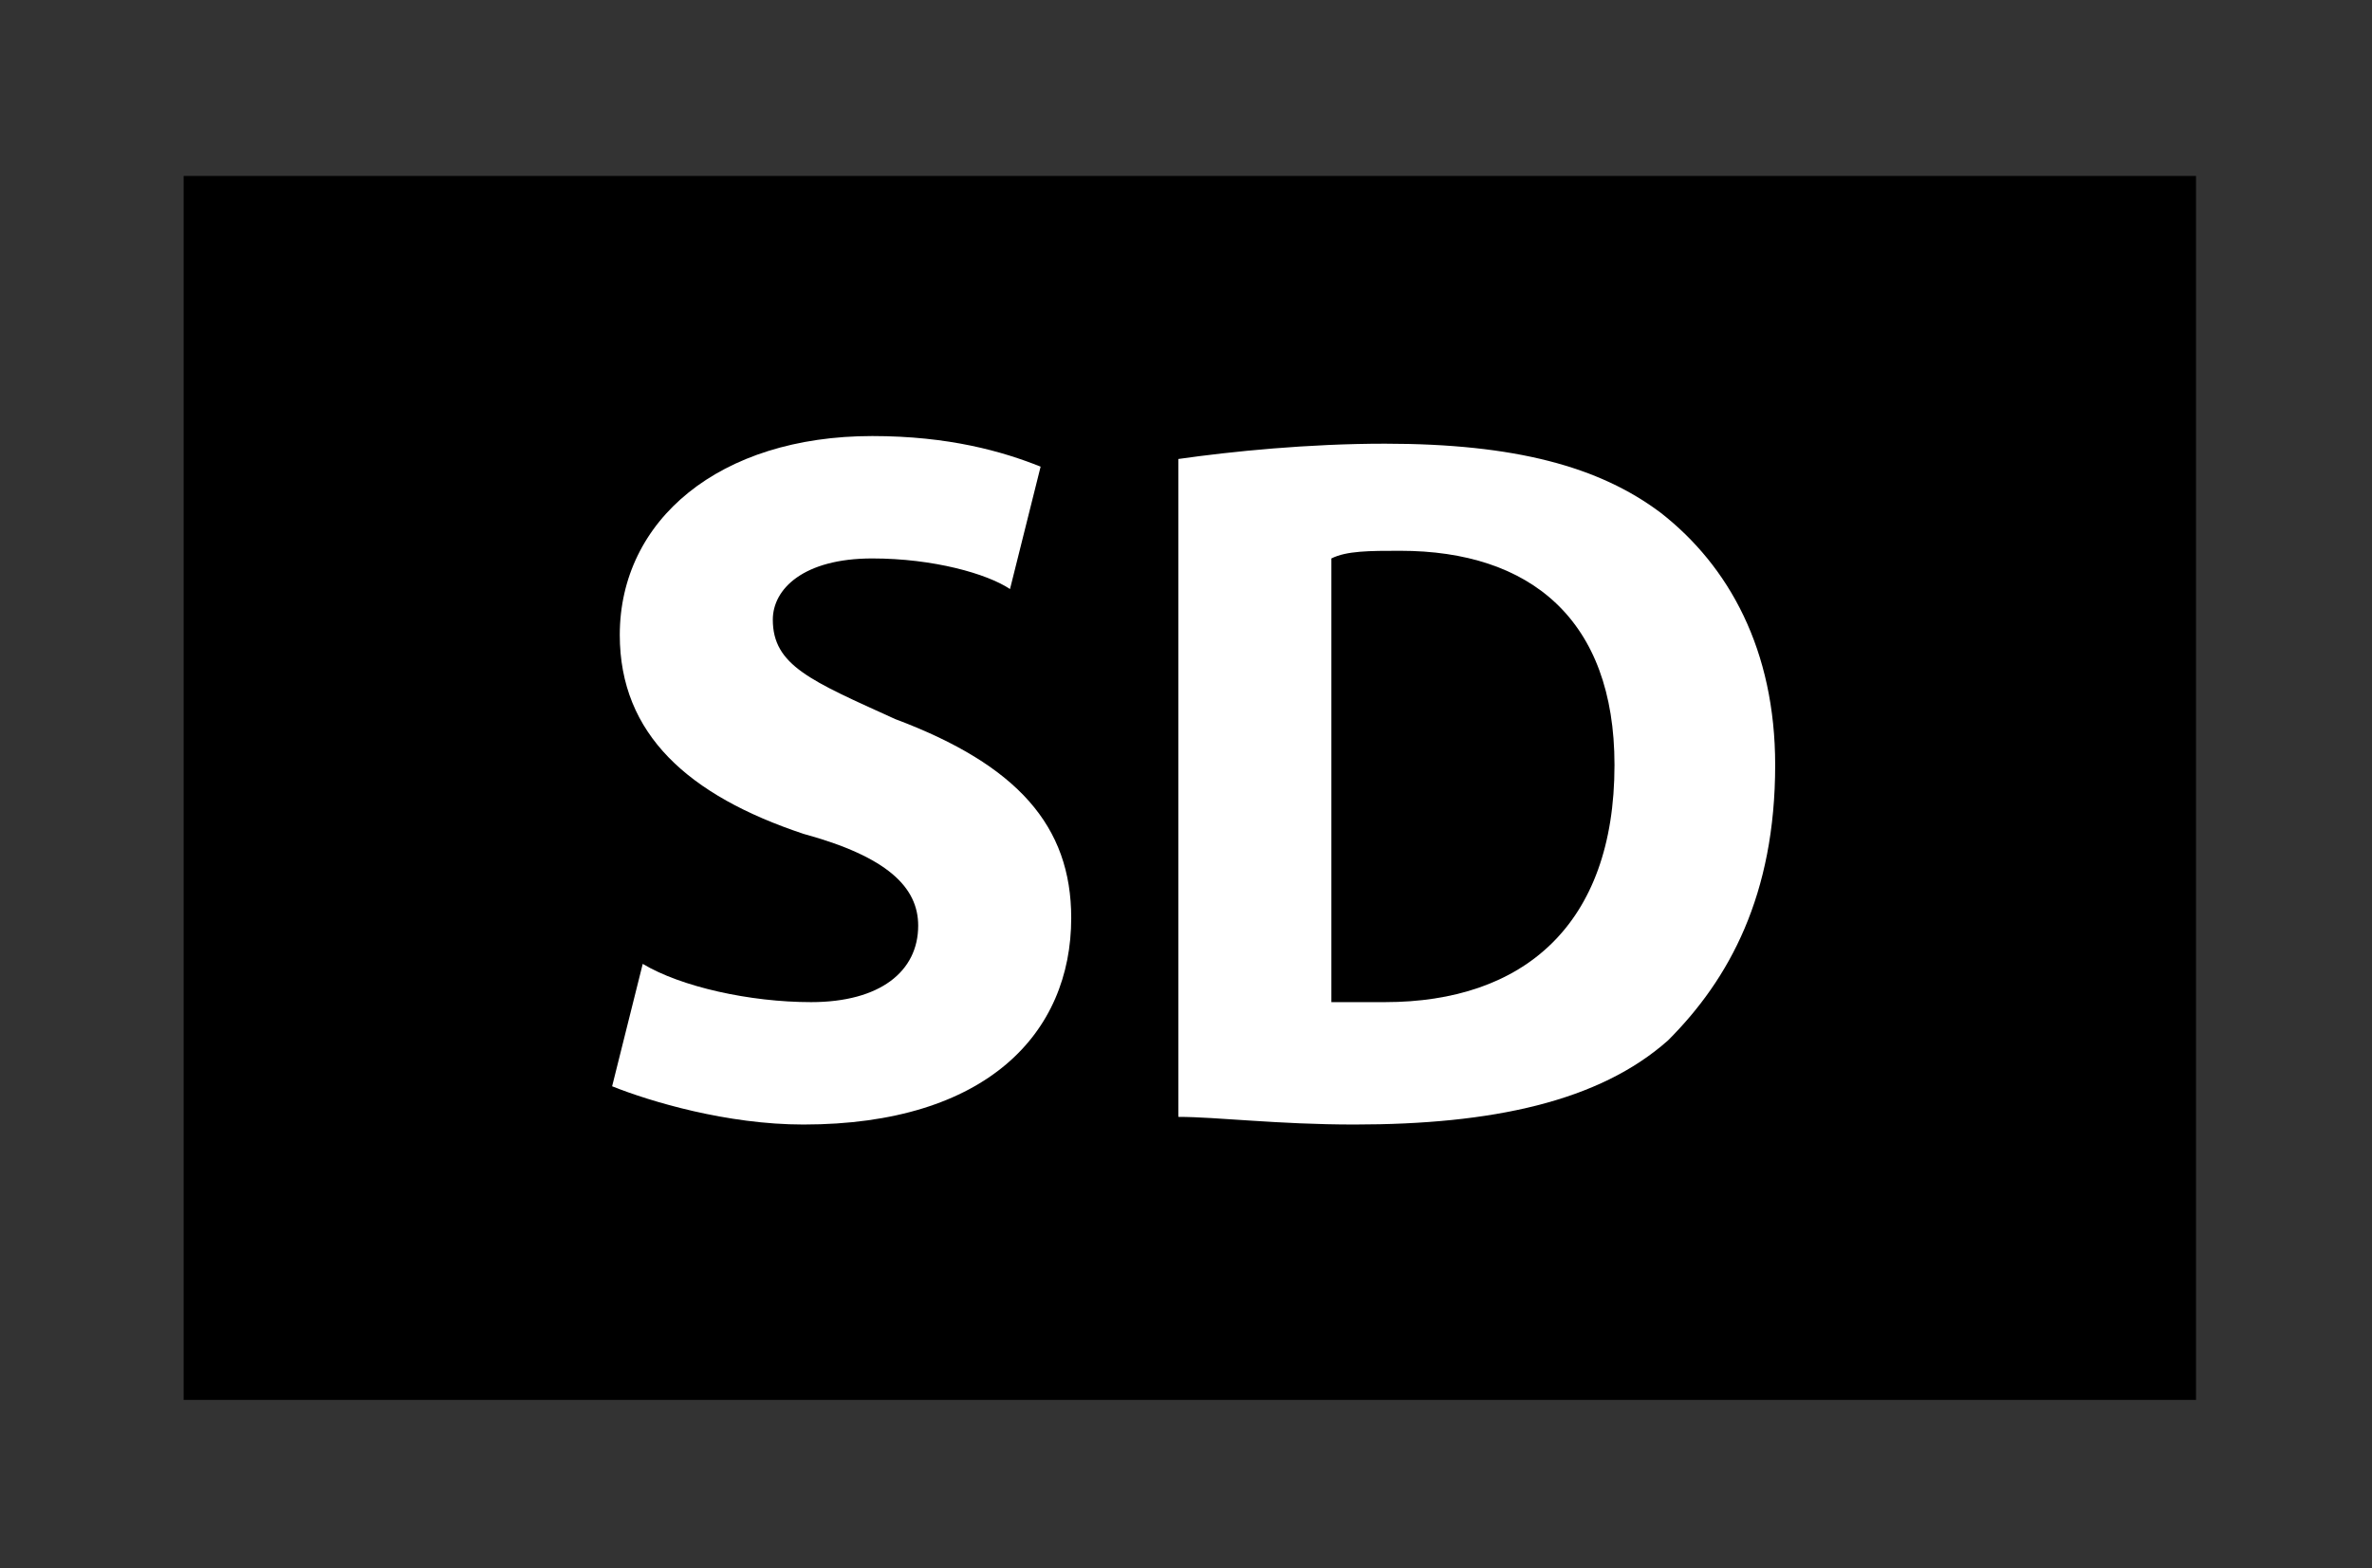 <?xml version="1.0" encoding="utf-8"?>
<!-- Generator: Adobe Illustrator 15.1.0, SVG Export Plug-In . SVG Version: 6.00 Build 0)  -->
<!DOCTYPE svg PUBLIC "-//W3C//DTD SVG 1.1//EN" "http://www.w3.org/Graphics/SVG/1.1/DTD/svg11.dtd">
<svg version="1.1" xmlns="http://www.w3.org/2000/svg" xmlns:xlink="http://www.w3.org/1999/xlink" x="0px" y="0px" width="31px"
	 height="20.5px" viewBox="0 0 31 20.5" style="enable-background:new 0 0 31 20.5;" xml:space="preserve">
<rect x="0" y="0" width="31" height="20.5" fill="#333333" stroke="none"/>
<g id="Layer_2">
</g>
<g id="box">
	<rect x="109.4" y="-38.2" width="16.4" height="16"/>
	<rect x="204.2" y="-40.5" style="fill:none;" width="31" height="20.5"/>
	<rect style="fill:none;" width="31" height="20.5"/>
	<rect x="51" style="fill:none;" width="31" height="20.5"/>
	<rect x="204.2" style="fill:none;" width="56.3" height="20.5"/>
	<g>
		<g>
			<g>
				<path d="M54.9,2.3v12.6h11.5v-1.8c0,0-8.2,0-9.7,0c0-1.4,0-7.6,0-9c1.5,0,13.5,0,15,0c0,0.9,0,2.1,0,2.1h1.8V2.3H54.9z"/>
			</g>
		</g>
		<path d="M67.3,18.3v-6.9h1.3V9c0,0,0-1.6,1.8-1.6h4.8c1.7,0,1.8,1.6,1.8,1.6v2.3h1.3v6.9H67.3z M74.6,11V9.2H71V11H74.6z
			 M73.7,14.6v-0.9h-1.8v0.9H73.7z"/>
	</g>
	<rect x="102.1" style="fill:none;" width="31" height="20.5"/>
	<g>
		<path d="M258.3,15.7c0,1.4-1.1,2.5-2.5,2.5h-46.9c-1.4,0-2.5-1.1-2.5-2.5v-11c0-1.4,1.1-2.5,2.5-2.5h46.9c1.4,0,2.5,1.1,2.5,2.5
			V15.7z"/>
		<g>
			<path style="fill:#FFFFFF;" d="M213.5,6.9c-0.1,0.1-0.1,0.2-0.3,0.4l-0.9-0.8v0.7c-0.1,0.8-0.6,1.6-0.9,2.3
				c0.4,0.9,0.8,1.4,1.4,2l-0.7,1.1c-0.2-0.3-0.4-0.6-0.9-1.7v5.6H210v-5.1c-0.4,0.5-0.7,0.7-1,1l-0.5-1.3c1.6-1.3,2.4-2.8,2.7-3.9
				h-2.5V6h1.3V4.1h1.2V6h1.1v0.4c0.7-0.7,1.2-1.6,1.7-2.5l1.1,0.4c-0.1,0.3-0.2,0.5-0.3,0.7h5.3v1.1h-5.9c-0.1,0.2-0.2,0.4-0.5,0.7
				h5.8v4.5h-3.7c-0.1,0.2-0.2,0.5-0.4,0.7h3.9v0.9c-0.3,0.4-0.8,1.1-1.8,1.8c1.2,0.4,2.1,0.5,2.8,0.5l-0.3,1.3
				c-1.3-0.2-2.5-0.5-3.7-1.1c-1.7,0.8-3.1,1-4.1,1.1l-0.3-1.3c1.7,0,2.6-0.3,3.3-0.5c-0.3-0.2-0.7-0.5-1.3-1.1
				c-0.7,0.5-1.1,0.7-1.4,0.9l-0.6-1.1c0.4-0.2,1.8-0.7,2.7-2.2h-1V8.9c-0.5,0.9-0.8,1.3-0.9,1.5l-0.7-0.6c0.5-0.6,0.8-1.3,0.9-1.5
				l0.8,0.5V6.9z M214.6,13c0.4,0.4,0.9,0.8,1.7,1.2c0.8-0.5,1.2-0.9,1.5-1.2H214.6z M214.7,7.7v0.8h3.7V7.7H214.7z M214.7,9.4v0.9
				h3.7V9.4H214.7z"/>
			<path style="fill:#FFFFFF;" d="M232.1,6v1.4h-0.5c0,0.8-0.1,3.8-1.3,5.9c0.8,1.2,1.6,1.8,2,2l-0.8,1.2c-0.5-0.4-1.3-1-2-2.1
				c-1,1.2-1.9,1.7-2.3,2l-0.9-1.3l-0.5,0.9c-0.3-0.2-0.7-0.4-1.4-0.8c-0.5,0.4-1.4,0.9-3.1,1.4l-0.5-1.2c0.9-0.1,1.6-0.3,2.4-0.8
				c-1-0.4-1.6-0.6-1.9-0.7c0.3-0.4,0.5-0.8,0.9-1.7h-1.4v-1.2h1.8c0.1-0.4,0.2-0.7,0.3-0.9l0.5,0.1V8.2c-0.7,0.9-1.2,1.5-2,2
				l-0.8-1c1-0.5,1.9-1.4,2.2-1.9h-1.9V6.3h0.9c-0.1-0.7-0.3-1.2-0.6-1.7l1.1-0.4c0.4,0.9,0.5,1.5,0.6,1.9L222,6.3h1.5V4.1h1.1v2.2
				h1.5L224.9,6c0.3-0.8,0.4-0.9,0.7-1.9l1.1,0.3c-0.3,0.8-0.3,1-0.7,1.9h0.8v1.1H225c0.6,0.6,0.8,0.8,1.5,1.1l-0.7,1
				c-0.5-0.4-0.7-0.7-1.1-1.2v2h-1l0.6,0.1c-0.1,0.3-0.1,0.5-0.2,0.7h3v1.2h-0.6c-0.2,0.6-0.5,1.4-0.9,2.1c0.4,0.2,1,0.5,1.1,0.6
				l-0.1,0.2c0.8-0.3,1.7-0.8,2.5-1.9c-0.7-1.5-0.9-3.3-1-4c-0.3,0.6-0.4,0.8-0.6,1.1l-0.9-1c1.1-1.8,1.6-3.6,1.8-5.4l1.2,0.2
				C229.2,5,229.1,5.5,229,6H232.1z M223.5,12.3c-0.2,0.5-0.3,0.8-0.5,1.1c0.7,0.2,1,0.3,1.3,0.5c0.5-0.6,0.7-1.2,0.8-1.6H223.5z
				 M228.7,7.4c0,0.5,0.2,2.9,0.9,4.6c0.3-0.9,0.7-2.4,0.8-4.6H228.7z"/>
			<path style="fill:#FFFFFF;" d="M233.9,10.3c-0.3,0.4-0.4,0.6-0.6,0.9l-0.6-1.6c1-1.2,1.6-3.3,2-5.6l1.3,0.2
				c-0.1,0.6-0.3,1.8-0.8,3.4v9h-1.2V10.3z M244.2,6.2v1.3h-8.5V6.2H244.2z M243.7,12.1v4.5h-1.2V16h-4.9v0.6h-1.2v-4.5H243.7z
				 M243.5,8.2v1.2h-7V8.2H243.5z M243.5,10.1v1.2h-7v-1.2H243.5z M243.3,4.3v1.2h-6.7V4.3H243.3z M237.6,13.3v1.6h4.9v-1.6H237.6z"
				/>
			<path style="fill:#FFFFFF;" d="M247.4,13.1c-0.1,0.2-0.2,0.5-0.5,0.8l-1.3-0.5c0.3-0.5,0.6-1,1.4-2.8h-2.2V9.3h11.3v1.3h-7.7
				c-0.1,0.3-0.4,1.1-0.5,1.3h7.1c-0.1,1-0.2,3.1-0.6,3.9c-0.3,0.5-0.7,0.9-1.4,0.9h-2.1l-0.3-1.4h2.2c0.4,0,0.8-0.2,0.9-2.2H247.4z
				 M255.2,4.5v3.8H246V4.5H255.2z M247.2,5.7v1.4h6.8V5.7H247.2z"/>
		</g>
	</g>
	<g>
		<path d="M51.6,56.2c0,1.4-1.1,2.5-2.5,2.5H7.2c-1.4,0-2.5-1.1-2.5-2.5v-11c0-1.4,1.1-2.5,2.5-2.5h41.9c1.4,0,2.5,1.1,2.5,2.5V56.2
			z"/>
		<g>
			<path style="fill:#FFFFFF;" d="M16.6,51.8c0,0.3,0,0.4-0.1,0.7h4.9v1.2H17c1.5,1.4,2.6,1.8,4.5,2.1L21,57.1
				c-2.6-0.3-4.3-1.9-5.1-3c-0.8,1.5-2.6,2.6-5.1,3l-0.5-1.3c1.2-0.1,3.5-0.6,4.5-2.1h-4.4v-1.2h4.9c0-0.3,0.1-0.4,0.1-0.7H16.6z
				 M10.4,50.6c0.7-0.1,1.4-0.2,2.2-0.3V49h-1.8v-1.1h1.8v-1.1h-2v-1.2h2v-0.9h1.2v0.9h1.8v1.2h-1.8v1.1h1.6V49h-1.6v1.1
				c0.7-0.1,1.1-0.2,1.6-0.3l0.1,1.1c-1.4,0.3-3.4,0.7-4.9,0.9L10.4,50.6z M15.9,45.2h5.2c0,2.2-0.1,3.9-0.3,4.9
				c-0.1,0.7-0.3,1.5-1.3,1.5H18l-0.2-1.2h1.3c0.4,0,0.6-0.3,0.6-0.4c0.1-0.3,0.3-1.4,0.3-3.5h-1.4c-0.2,2.6-1,4-2.2,5.1l-0.8-0.9
				c1.2-1.2,1.8-2.4,1.9-4.3h-1.5V45.2z"/>
			<path style="fill:#FFFFFF;" d="M22.2,50.5c0.4,0,0.6,0,1,0c0.1-0.2,0.3-0.5,0.6-1c-0.1-0.2-0.8-1-1.6-1.8l0.6-1
				c0.1,0.1,0.2,0.2,0.3,0.3c0.5-0.9,0.8-1.6,1.1-2.2l1,0.5c-0.4,0.9-1,2-1.3,2.5c0.1,0.1,0.3,0.3,0.5,0.6c0.7-1.2,1-1.8,1.2-2.2
				l1,0.5c-0.2,0.5-0.7,1.4-2.2,3.7c0.4,0,0.9-0.1,1.3-0.1c-0.1-0.4-0.2-0.6-0.3-1l1-0.4c0.3,0.6,0.8,2.1,0.9,2.5l-1.1,0.4
				c0-0.2-0.1-0.3-0.1-0.5c-0.3,0-0.6,0.1-0.8,0.1v5.7h-1.2v-5.5c-0.3,0-1.6,0.1-1.9,0.2V50.5z M23.7,52.5c0,0.5-0.1,2.3-0.4,3.8
				l-1.1-0.4c0.4-1.3,0.5-2.6,0.5-3.5L23.7,52.5z M26.5,52.2c0.2,0.9,0.4,1.7,0.5,3L26,55.5c0-0.9-0.3-2.4-0.4-3L26.5,52.2z
				 M29.8,44.9c-0.1,0.4-0.2,1-0.4,1.7h3.5c-0.1,6.1-0.1,8.3-0.4,9.5c-0.2,0.9-0.9,1-1,1h-2.6l-0.2-1.4h2.1c0.5,0,0.6-0.1,0.7-0.6
				c0.2-1.2,0.3-5.9,0.2-7.2h-2.8c-0.5,1.2-1,1.7-1.3,2l-0.9-1.1c0.8-0.9,1.5-2.4,1.8-4.1L29.8,44.9z M28.9,49.7
				c0.6,1,1.1,2,1.5,3.1l-1.1,0.6c-0.3-0.9-0.8-2.2-1.4-3.2L28.9,49.7z"/>
			<path style="fill:#FFFFFF;" d="M36.8,52.4c-0.4,1.2-1.4,3.4-2.3,4.7l-0.8-1.3c1.2-1.7,1.8-3.6,2-4.2L36.8,52.4z M34.4,48.4
				c1.2,0.7,1.7,1,1.9,1.2l-0.8,1.2c-0.5-0.5-1.1-0.9-1.7-1.3L34.4,48.4z M35,44.9c0.6,0.3,1.3,0.9,1.8,1.3l-0.7,1.2
				c-0.6-0.6-1-0.8-1.8-1.4L35,44.9z M39,51.4h4v-0.6h1.2v6.3H43v-2.4h-4.3c-0.3,1.3-0.7,1.8-1.3,2.4l-1-0.9
				c0.6-0.5,1.3-1.3,1.3-3.6v-1.7H39V51.4z M36.8,49.5c0.5-0.1,1.5-0.2,3-0.8c-0.3-0.2-0.9-0.7-1.6-1.8H37v-1.2h3.4v-1h1.3v1H45v1.2
				h-1.2c-0.2,0.4-0.6,1.1-1.5,1.8c1,0.4,1.9,0.5,3,0.7l-0.4,1.3c-0.7-0.1-2.2-0.3-3.8-1.2c-0.9,0.4-2,0.9-3.8,1.2L36.8,49.5z
				 M43,53.5v-1h-4c0,0.3,0,0.5-0.1,1H43z M39.5,46.9c0.7,0.8,1.2,1.1,1.5,1.3c0.8-0.5,1.1-0.8,1.4-1.3H39.5z"/>
		</g>
	</g>
	<rect y="40.5" style="fill:none;" width="56.3" height="20.5"/>
	<g>
		<path d="M127.9,56.2c0,1.4-1.1,2.5-2.5,2.5H83.5c-1.4,0-2.5-1.1-2.5-2.5v-11c0-1.4,1.1-2.5,2.5-2.5h41.9c1.4,0,2.5,1.1,2.5,2.5
			V56.2z"/>
		<g>
			<path style="fill:#FFFFFF;" d="M87.4,46h4.2v-1.5h1.2V46H97v1.3h-4.2v2h4.9v1.3h-4.2c1.3,1.9,3.1,3.1,4.4,3.8l-0.7,1.3
				c-2.7-1.7-3.8-3.4-4.4-4.3v5.2h-1.2v-5.1c-1.4,2.1-2.8,3.3-4.3,4.2l-0.7-1.4c2.2-1.1,3.4-2.4,4.3-3.8h-4.2v-1.3h4.8v-2h-4.2V46z"
				/>
			<path style="fill:#FFFFFF;" d="M104.6,51.5c0,0.3,0,0.4-0.1,0.7h4.9v1.2H105c1.5,1.4,2.6,1.8,4.5,2.1l-0.5,1.3
				c-2.6-0.3-4.3-1.9-5.1-3c-0.8,1.5-2.6,2.6-5.1,3l-0.5-1.3c1.2-0.1,3.5-0.6,4.5-2.1h-4.4v-1.2h4.9c0-0.3,0.1-0.4,0.1-0.7H104.6z
				 M98.5,50.3c0.7-0.1,1.4-0.2,2.2-0.3v-1.3h-1.8v-1.1h1.8v-1.1h-2v-1.2h2v-0.9h1.2v0.9h1.8v1.2h-1.8v1.1h1.6v1.1h-1.6v1.1
				c0.7-0.1,1.1-0.2,1.6-0.3l0.1,1.1c-1.4,0.3-3.5,0.7-4.9,0.9L98.5,50.3z M104,44.9h5.2c0,2.2-0.1,3.9-0.3,4.9
				c-0.1,0.7-0.3,1.5-1.3,1.5h-1.6l-0.2-1.2h1.3c0.4,0,0.6-0.3,0.6-0.4c0.1-0.3,0.3-1.4,0.3-3.5h-1.4c-0.2,2.6-1,4-2.2,5.1l-0.8-0.9
				c1.2-1.2,1.8-2.4,1.9-4.3H104V44.9z"/>
			<path style="fill:#FFFFFF;" d="M110.3,50.2c0.4,0,0.6,0,1,0c0.1-0.2,0.3-0.5,0.6-1c-0.1-0.2-0.8-1-1.6-1.8l0.6-1
				c0.1,0.1,0.2,0.2,0.3,0.3c0.5-0.9,0.8-1.6,1.1-2.2l1,0.5c-0.4,0.9-1,2-1.3,2.5c0.1,0.1,0.3,0.3,0.5,0.6c0.7-1.2,1-1.8,1.2-2.2
				l1,0.5c-0.2,0.5-0.7,1.4-2.2,3.7c0.4,0,0.9-0.1,1.3-0.1c-0.1-0.4-0.2-0.6-0.3-1l1-0.4c0.3,0.6,0.8,2.1,0.9,2.5l-1.1,0.4
				c0-0.2-0.1-0.3-0.1-0.5c-0.3,0-0.6,0.1-0.8,0.1v5.7h-1.2v-5.5c-0.3,0-1.6,0.1-1.9,0.2V50.2z M111.8,52.3c0,0.5-0.1,2.3-0.4,3.8
				l-1.1-0.4c0.4-1.3,0.5-2.6,0.5-3.5L111.8,52.3z M114.6,52c0.2,0.9,0.4,1.7,0.5,3l-1.1,0.2c0-0.9-0.3-2.4-0.4-3L114.6,52z
				 M117.8,44.6c-0.1,0.4-0.2,1-0.4,1.7h3.5c-0.1,6.1-0.1,8.3-0.4,9.5c-0.2,0.9-0.9,1-1,1h-2.6l-0.2-1.4h2.1c0.5,0,0.6-0.1,0.7-0.6
				c0.2-1.2,0.3-5.9,0.2-7.2h-2.8c-0.5,1.2-1,1.7-1.3,2l-0.9-1.1c0.8-0.9,1.5-2.4,1.8-4.1L117.8,44.6z M117,49.5
				c0.6,1,1.1,2,1.5,3.1l-1.1,0.6c-0.3-0.9-0.8-2.2-1.4-3.2L117,49.5z"/>
		</g>
	</g>
	<rect x="76.3" y="40.5" style="fill:none;" width="56.3" height="20.5"/>
	<g>
		<path d="M15.5-38.3l8.4,16H7.2L15.5-38.3z"/>
	</g>
	<rect y="-40.5" style="fill:none;" width="31" height="20.5"/>
	<rect x="204.2" y="-81" style="fill:none;" width="31" height="20.5"/>
	<rect x="153.1" y="-81" style="fill:none;" width="31" height="20.5"/>
	<rect x="51" y="-40.5" style="fill:none;" width="31" height="20.5"/>
	<rect x="102.1" y="-40.5" style="fill:none;" width="31" height="20.5"/>
	<rect x="153.1" y="-40.5" style="fill:none;" width="31" height="20.5"/>
	<g>
		<g>
			<path style="fill:#FFFFFF;" d="M122-35.2h-2.5l-0.7,2.5c-0.1-0.1-0.3-0.2-0.5-0.2c-0.2,0-0.5-0.1-0.8-0.1c-0.6,0-1.2,0.1-1.7,0.4
				c-0.5,0.3-0.9,0.7-1.2,1.2c-0.1,0.2-0.3,0.5-0.5,0.9c-0.2,0.4-0.3,0.8-0.4,1.2c-0.1,0.3-0.2,0.7-0.3,1.1c-0.1,0.4-0.1,0.7-0.2,1
				c-0.1,0.6,0.1,1.1,0.4,1.5c0.4,0.3,0.9,0.5,1.6,0.5c0.4,0,0.7,0,0.9-0.1c0.3,0,0.5-0.1,0.9-0.3l0.1,0.3h2.5l-0.3-0.6L122-35.2"/>
			<path d="M117.1-26.5c-0.1,0.1-0.2,0.1-0.3,0.1c-0.1,0-0.3,0-0.4,0c-0.2,0-0.4,0-0.5-0.1c-0.1-0.1-0.1-0.3-0.1-0.5
				c0-0.2,0.1-0.6,0.2-1c0.1-0.4,0.2-0.8,0.3-1.3c0-0.1,0.1-0.4,0.2-0.8c0.1-0.4,0.2-0.7,0.4-1c0.1-0.3,0.2-0.4,0.4-0.6
				c0.2-0.1,0.4-0.2,0.7-0.2c0.1,0,0.2,0,0.3,0c0.1,0,0.2,0,0.3,0.1L117.1-26.5z"/>
		</g>
	</g>
	<rect y="-81" style="fill:none;" width="31" height="20.5"/>
	<rect x="51" y="-81" style="fill:none;" width="31" height="20.5"/>
	<rect x="102.1" y="-81" style="fill:none;" width="31" height="20.5"/>
	<rect x="286.4" y="113.5" style="fill:none;" width="31" height="20.5"/>
	<rect x="203.6" y="40.5" style="fill:none;" width="31" height="20.5"/>
	<rect x="152.5" y="40.5" style="fill:none;" width="31" height="20.5"/>
	<rect x="254.6" y="40.5" style="fill:none;" width="31" height="20.5"/>
	<rect y="81" style="fill:none;" width="31" height="20.5"/>
	<rect x="51" y="81" style="fill:none;" width="31" height="20.5"/>
	<rect x="102.1" y="81" style="fill:none;" width="31" height="20.5"/>
	<g>
		<circle style="fill:#73DBE8;stroke:#B4B4B4;stroke-width:0.75;" cx="15.5" cy="-70.7" r="7.1"/>
		<circle cx="15.5" cy="-70.7" r="1.4"/>
		<line style="fill:none;stroke:#000000;stroke-width:1.5;" x1="15.5" y1="-76.2" x2="15.5" y2="-70.8"/>
		<line style="fill:none;stroke:#000000;stroke-width:1.5;" x1="10.1" y1="-70.7" x2="15.5" y2="-70.7"/>
	</g>
	<g>
		<circle style="fill:#EE7594;stroke:#B4B4B4;stroke-width:0.75;" cx="66.6" cy="-70.7" r="7.1"/>
		<circle cx="66.6" cy="-70.7" r="1.4"/>
		<line style="fill:none;stroke:#000000;stroke-width:1.5;" x1="66.6" y1="-76.2" x2="66.6" y2="-70.8"/>
		<line style="fill:none;stroke:#000000;stroke-width:1.5;" x1="61.1" y1="-70.7" x2="66.6" y2="-70.7"/>
	</g>
	<g>
		<circle style="fill:#B4B4B4;stroke:#B4B4B4;stroke-width:0.75;" cx="117.6" cy="-70.7" r="7.1"/>
		<path style="fill:#EE7594;" d="M110.5-70.7c0-3.9,3.2-7.1,7.1-7.1v7.1L110.5-70.7z"/>
		<circle cx="117.6" cy="-70.7" r="1.4"/>
		<line style="fill:none;stroke:#000000;stroke-width:1.5;" x1="117.6" y1="-76.2" x2="117.6" y2="-70.8"/>
		<line style="fill:none;stroke:#000000;stroke-width:1.5;" x1="112.2" y1="-70.7" x2="117.6" y2="-70.7"/>
	</g>
	<circle style="fill:#C61D1D;" cx="168.7" cy="-70.7" r="7.4"/>
	<g>
		<circle style="fill:#73DBE7;" cx="219.7" cy="-70.7" r="7.9"/>
		<path style="fill:#808080;" d="M220.5-65h-1.5v-2.5h-3.6v-1.2h3.6v-1.2h-3.6V-71h3l-2.8-4.4h1.8l0,0.1l2.4,3.9l2.5-4h1.7L221-71
			h3.1v1.2h-3.6v1.2h3.6v1.2h-3.6V-65z"/>
	</g>
	<g>
		<path style="fill:#323232;" d="M180.6,56.6c0,1.2-1,2.1-2.1,2.1h-20.9c-1.2,0-2.1-1-2.1-2.1V44.9c0-1.2,1-2.1,2.1-2.1h20.9
			c1.2,0,2.1,1,2.1,2.1V56.6z"/>
		<rect x="165.3" y="49.1" style="fill:#B4B4B4;" width="2.3" height="3.4"/>
		<polygon style="fill:#B4B4B4;" points="177.8,50.8 172.7,46.3 172.7,49.1 168.7,49.1 168.7,52.4 172.7,52.4 172.7,55.2 		"/>
		<g>
			<path style="fill:#B4B4B4;" d="M160.8,48.2L160.8,48.2l-1.5,0.7l-0.3-1.1l1.9-0.9h1.2v7.8h-1.4V48.2z"/>
		</g>
	</g>
	<g>
		<path style="fill:#B4B4B4;" d="M231.7,56.6c0,1.2-1,2.1-2.1,2.1h-20.9c-1.2,0-2.1-1-2.1-2.1V44.9c0-1.2,1-2.1,2.1-2.1h20.9
			c1.2,0,2.1,1,2.1,2.1V56.6z"/>
		<g>
			<path style="fill:#323232;" d="M211.2,54.7v-0.9l0.9-0.9c1.8-1.7,2.7-2.6,2.7-3.7c0-0.7-0.4-1.3-1.4-1.3c-0.7,0-1.3,0.3-1.7,0.6
				l-0.4-1c0.6-0.5,1.4-0.8,2.4-0.8c1.7,0,2.6,1.1,2.6,2.4c0,1.4-1,2.5-2.4,3.7l-0.7,0.6v0h3.2v1.2H211.2z"/>
		</g>
		<polygon style="fill:#323232;" points="228.8,50.7 223.7,46.3 223.7,49.1 219.1,49.1 219.1,52.4 223.7,52.4 223.7,55.2 		"/>
	</g>
	<g>
		<path style="fill:#B4B4B4;" d="M282.7,56.6c0,1.2-1,2.1-2.1,2.1h-20.9c-1.2,0-2.1-1-2.1-2.1V44.9c0-1.2,1-2.1,2.1-2.1h20.9
			c1.2,0,2.1,1,2.1,2.1V56.6z"/>
		<polygon style="fill:#323232;" points="281.6,50.8 276.5,46.3 276.5,49.1 271.9,49.1 271.9,52.4 276.5,52.4 276.5,55.2 		"/>
		<g>
			<path style="fill:#323232;" d="M261.2,48.2L261.2,48.2l-1.5,0.7l-0.3-1.1l1.9-0.9h1.2v7.8h-1.4V48.2z"/>
			<path style="fill:#323232;" d="M270,50.7c0,2.5-1,4.1-2.9,4.1c-1.8,0-2.7-1.6-2.8-4c0-2.4,1-4.1,2.9-4.1
				C269.1,46.7,270,48.4,270,50.7z M265.9,50.8c0,1.9,0.5,2.9,1.3,2.9c0.9,0,1.3-1.1,1.3-2.9c0-1.8-0.4-2.9-1.3-2.9
				C266.4,47.9,265.9,48.8,265.9,50.8z"/>
		</g>
	</g>
	<g>
		<path style="fill:#B4B4B4;" d="M28.1,97.1c0,1.2-1,2.1-2.1,2.1H5.1c-1.2,0-2.1-1-2.1-2.1V85.4c0-1.2,1-2.1,2.1-2.1H26
			c1.2,0,2.1,1,2.1,2.1V97.1z"/>
		<path style="fill:#990000;" d="M19,85.4c-3.2,0-5.8,2.6-5.8,5.8s2.6,5.8,5.8,5.8s5.8-2.6,5.8-5.8S22.2,85.4,19,85.4z M23.3,91.3
			c0,0.9-0.3,1.8-0.8,2.5l-6-6c0.7-0.5,1.6-0.8,2.5-0.8C21.4,86.9,23.3,88.9,23.3,91.3z M14.7,91.3c0-0.9,0.3-1.8,0.8-2.5l6,6
			c-0.7,0.5-1.6,0.8-2.5,0.8C16.6,95.6,14.7,93.6,14.7,91.3z"/>
		<g>
			<polygon style="fill:#323232;" points="10.2,93.2 5.6,93.2 5.6,89.3 10.2,89.3 10.2,86.3 15.9,91.3 10.2,96.2 			"/>
			<path style="fill:#B4B4B4;" d="M10.4,86.8l5.1,4.4l-5.1,4.4v-2.7H5.8v-3.4h4.6V86.8 M9.9,85.8v1.1v2.2H5.8H5.3v0.5v3.4v0.5h0.5
				h4.1v2.2v1.1l0.8-0.7l5.1-4.4l0.4-0.4l-0.4-0.4l-5.1-4.4L9.9,85.8L9.9,85.8z"/>
		</g>
	</g>
	<g>
		<polygon style="fill:#2090BF;" points="66.6,82.7 67.7,84.4 69.2,83.2 69.7,85.1 71.6,84.4 71.5,86.3 73.5,86.3 72.8,88.1 
			74.7,88.6 73.4,90.2 75.1,91.3 73.4,92.3 74.7,93.9 72.8,94.4 73.5,96.2 71.5,96.2 71.6,98.1 69.7,97.4 69.2,99.3 67.7,98.1 
			66.6,99.8 65.5,98.1 63.9,99.3 63.4,97.4 61.6,98.1 61.7,96.2 59.7,96.2 60.4,94.4 58.5,93.9 59.7,92.3 58.1,91.3 59.7,90.2 
			58.5,88.6 60.4,88.1 59.7,86.3 61.7,86.3 61.6,84.4 63.4,85.1 63.9,83.2 65.5,84.4 		"/>
		<g>
			<path style="fill:#FFFFFF;" d="M60.9,93.2v-3.9h0.8l1,1.7c0.3,0.4,0.5,0.9,0.7,1.3h0c-0.1-0.5-0.1-1-0.1-1.6v-1.3h0.7v3.9h-0.7
				l-1-1.7c-0.2-0.4-0.5-0.9-0.7-1.3l0,0c0,0.5,0,1,0,1.6v1.4H60.9z"/>
			<path style="fill:#FFFFFF;" d="M66.9,91.5h-1.5v1.1h1.6v0.6h-2.3v-3.9H67v0.6h-1.5v1h1.5V91.5z"/>
			<path style="fill:#FFFFFF;" d="M68.4,93.2l-0.9-3.9h0.8l0.4,1.8c0.1,0.5,0.2,1,0.3,1.3h0c0.1-0.4,0.2-0.9,0.3-1.4l0.4-1.7h0.7
				l0.4,1.8c0.1,0.5,0.2,0.9,0.2,1.3h0c0.1-0.4,0.2-0.9,0.3-1.3l0.4-1.7h0.7l-1,3.9h-0.8l-0.4-1.8c-0.1-0.4-0.2-0.8-0.2-1.2h0
				c-0.1,0.4-0.1,0.8-0.3,1.2l-0.4,1.8H68.4z"/>
		</g>
	</g>
	<path style="fill:#FFFFFF;stroke:#323232;stroke-width:0.6;" d="M122,90v-1.4c0-2.4-2-4.3-4.3-4.3s-4.3,2-4.3,4.3V90h-2v8.3h12.6
		V90H122z M118.3,94.8v2.1h-1.4v-2.1c-0.7-0.3-1.1-0.9-1.1-1.7c0-1,0.8-1.8,1.8-1.8s1.8,0.8,1.8,1.8C119.4,93.9,119,94.5,118.3,94.8
		z M120.2,90H115v-1.4c0-1.4,1.2-2.6,2.6-2.6s2.6,1.2,2.6,2.6V90z"/>
	<g>
		<rect x="55.7" y="-38.2" width="21.7" height="16"/>
		<g>
			<path style="fill:#FFFFFF;" d="M63.1-31.7h-1.6v-3.1h4.2v-0.7h1.7v0.7h4.2v3.1h-1.7v0.5c-0.8,0.6-1.9,1.2-2.4,1.4h4.3v1.6h-4.4
				v2.2c0,0.4,0,1.1-0.9,1.1h-2.6l-0.3-1.7h1.8c0.3,0,0.4-0.1,0.4-0.4v-1.3h-4.4v-1.6h4.4v-0.9h0.9c0.5-0.2,0.5-0.3,0.9-0.5h-4.3
				V-31.7z M69.9-32.7v-0.6h-6.7v0.6H69.9z"/>
		</g>
	</g>
	<g>
		<rect x="206.6" y="-38.2" width="26.3" height="16"/>
		<g>
			<path style="fill:#FFFFFF;" d="M213.2-34.7v3.4h3.3v-3.4h2v8.9h-2v-3.7h-3.3v3.7h-2v-8.9H213.2z"/>
			<path style="fill:#FFFFFF;" d="M220.3-34.6c0.7-0.1,1.7-0.2,2.7-0.2c1.7,0,2.8,0.3,3.7,0.9c0.9,0.7,1.5,1.8,1.5,3.4
				c0,1.7-0.6,2.9-1.5,3.6c-0.9,0.8-2.4,1.2-4.1,1.2c-1,0-1.8-0.1-2.3-0.1V-34.6z M222.3-27.3c0.2,0,0.5,0,0.7,0c1.8,0,3-1,3-3.1
				c0-1.9-1.1-2.8-2.8-2.8c-0.4,0-0.7,0-0.9,0.1V-27.3z"/>
		</g>
	</g>
	<g>
		<rect x="2.4" y="2.3" width="26.3" height="16"/>
		<g>
			<path style="fill:#FFFFFF;" d="M8.4,12.6c0.5,0.3,1.4,0.5,2.2,0.5c0.9,0,1.4-0.4,1.4-1c0-0.5-0.4-0.9-1.5-1.2
				c-1.5-0.5-2.4-1.3-2.4-2.6c0-1.5,1.3-2.6,3.3-2.6c1,0,1.7,0.2,2.2,0.4l-0.4,1.6c-0.3-0.2-1-0.4-1.8-0.4c-0.9,0-1.3,0.4-1.3,0.8
				c0,0.6,0.5,0.8,1.6,1.3c1.6,0.6,2.3,1.4,2.3,2.6c0,1.5-1.1,2.7-3.5,2.7c-1,0-2-0.3-2.5-0.5L8.4,12.6z"/>
			<path style="fill:#FFFFFF;" d="M15.4,6c0.7-0.1,1.7-0.2,2.7-0.2c1.7,0,2.8,0.3,3.6,0.9c0.9,0.7,1.5,1.8,1.5,3.3
				c0,1.7-0.6,2.8-1.4,3.6c-0.9,0.8-2.3,1.1-4.1,1.1c-1,0-1.8-0.1-2.3-0.1V6z M17.4,13.1c0.2,0,0.5,0,0.7,0c1.8,0,3-1,3-3.1
				c0-1.9-1.1-2.8-2.8-2.8c-0.4,0-0.7,0-0.9,0.1V13.1z"/>
		</g>
	</g>
	<g>
		<rect x="155.5" y="-38.2" width="26.3" height="16"/>
		<g>
			<path style="fill:#FFFFFF;" d="M167-29.2c0-1.1-0.1-2.4-0.1-3.7h0c-0.3,1.2-0.7,2.4-1,3.5l-1.1,3.5h-1.6l-1-3.5
				c-0.3-1.1-0.6-2.4-0.8-3.6h0c0,1.2-0.1,2.6-0.1,3.8l-0.2,3.4h-1.9l0.6-9.1h2.7l0.9,3c0.3,1,0.6,2.2,0.8,3.2h0.1
				c0.2-1,0.6-2.2,0.9-3.3l1-3h2.7l0.5,9.1h-2L167-29.2z"/>
			<path style="fill:#FFFFFF;" d="M172.8-25.7l-2.9-9.1h2.2l1.1,3.8c0.3,1.1,0.6,2.1,0.8,3.2h0c0.2-1.1,0.5-2.2,0.8-3.2l1.2-3.9h2.2
				l-3.1,9.1H172.8z"/>
		</g>
	</g>
	<g>
		<rect x="104.5" y="2.3" width="26.3" height="16"/>
		<g>
			<path style="fill:#FFFFFF;" d="M113.8,14.8v-2.1h-3.9v-1.3l3.3-5.3h2.5v5.1h1v1.5h-1v2.1H113.8z M113.8,11.2V9.2
				c0-0.5,0-1.1,0.1-1.6h0c-0.3,0.6-0.5,1.1-0.8,1.6l-1.2,1.9l0,0H113.8z"/>
			<path style="fill:#FFFFFF;" d="M117.9,5.7h2v4h0c0.2-0.3,0.4-0.7,0.6-1l2-3h2.5l-3,3.9l3.1,5.2H123l-2.2-3.9l-0.8,1v3h-2V5.7z"/>
		</g>
	</g>
	<rect x="153.1" style="fill:none;" width="31" height="20.5"/>
	<g>
		<rect x="155.5" y="2.3" width="26.3" height="16"/>
		<g>
			<path style="fill:#FFFFFF;" d="M164.4,5.9c2,0,2.8,1.2,2.8,2.2c0,0.7-0.4,1.5-1.3,1.9v0c0.8,0.3,1.6,1,1.6,2.1
				c0,1.6-1.3,2.6-3.3,2.6c-2.2,0-3.2-1.2-3.2-2.4c0-1,0.6-1.7,1.5-2.2v0c-0.8-0.4-1.2-1.1-1.2-1.9C161.4,6.9,162.7,5.9,164.4,5.9
				L164.4,5.9z M164.4,13.4c0.7,0,1.2-0.5,1.2-1.1c0-0.8-0.6-1.2-1.4-1.4c-0.7,0.2-1,0.7-1,1.3C163.2,12.8,163.6,13.4,164.4,13.4
				L164.4,13.4z M164.4,7.3c-0.7,0-1,0.5-1,1c0,0.6,0.5,1,1.2,1.2c0.5-0.1,0.9-0.6,0.9-1.1C165.4,7.8,165.1,7.3,164.4,7.3L164.4,7.3
				z"/>
			<path style="fill:#FFFFFF;" d="M168.9,5.7h2v3.9h0c0.2-0.3,0.4-0.7,0.6-1l2-3h2.5l-3,3.8l3.1,5.1h-2.3l-2.2-3.9l-0.8,0.9v2.9h-2
				V5.7z"/>
		</g>
	</g>
</g>
</svg>
